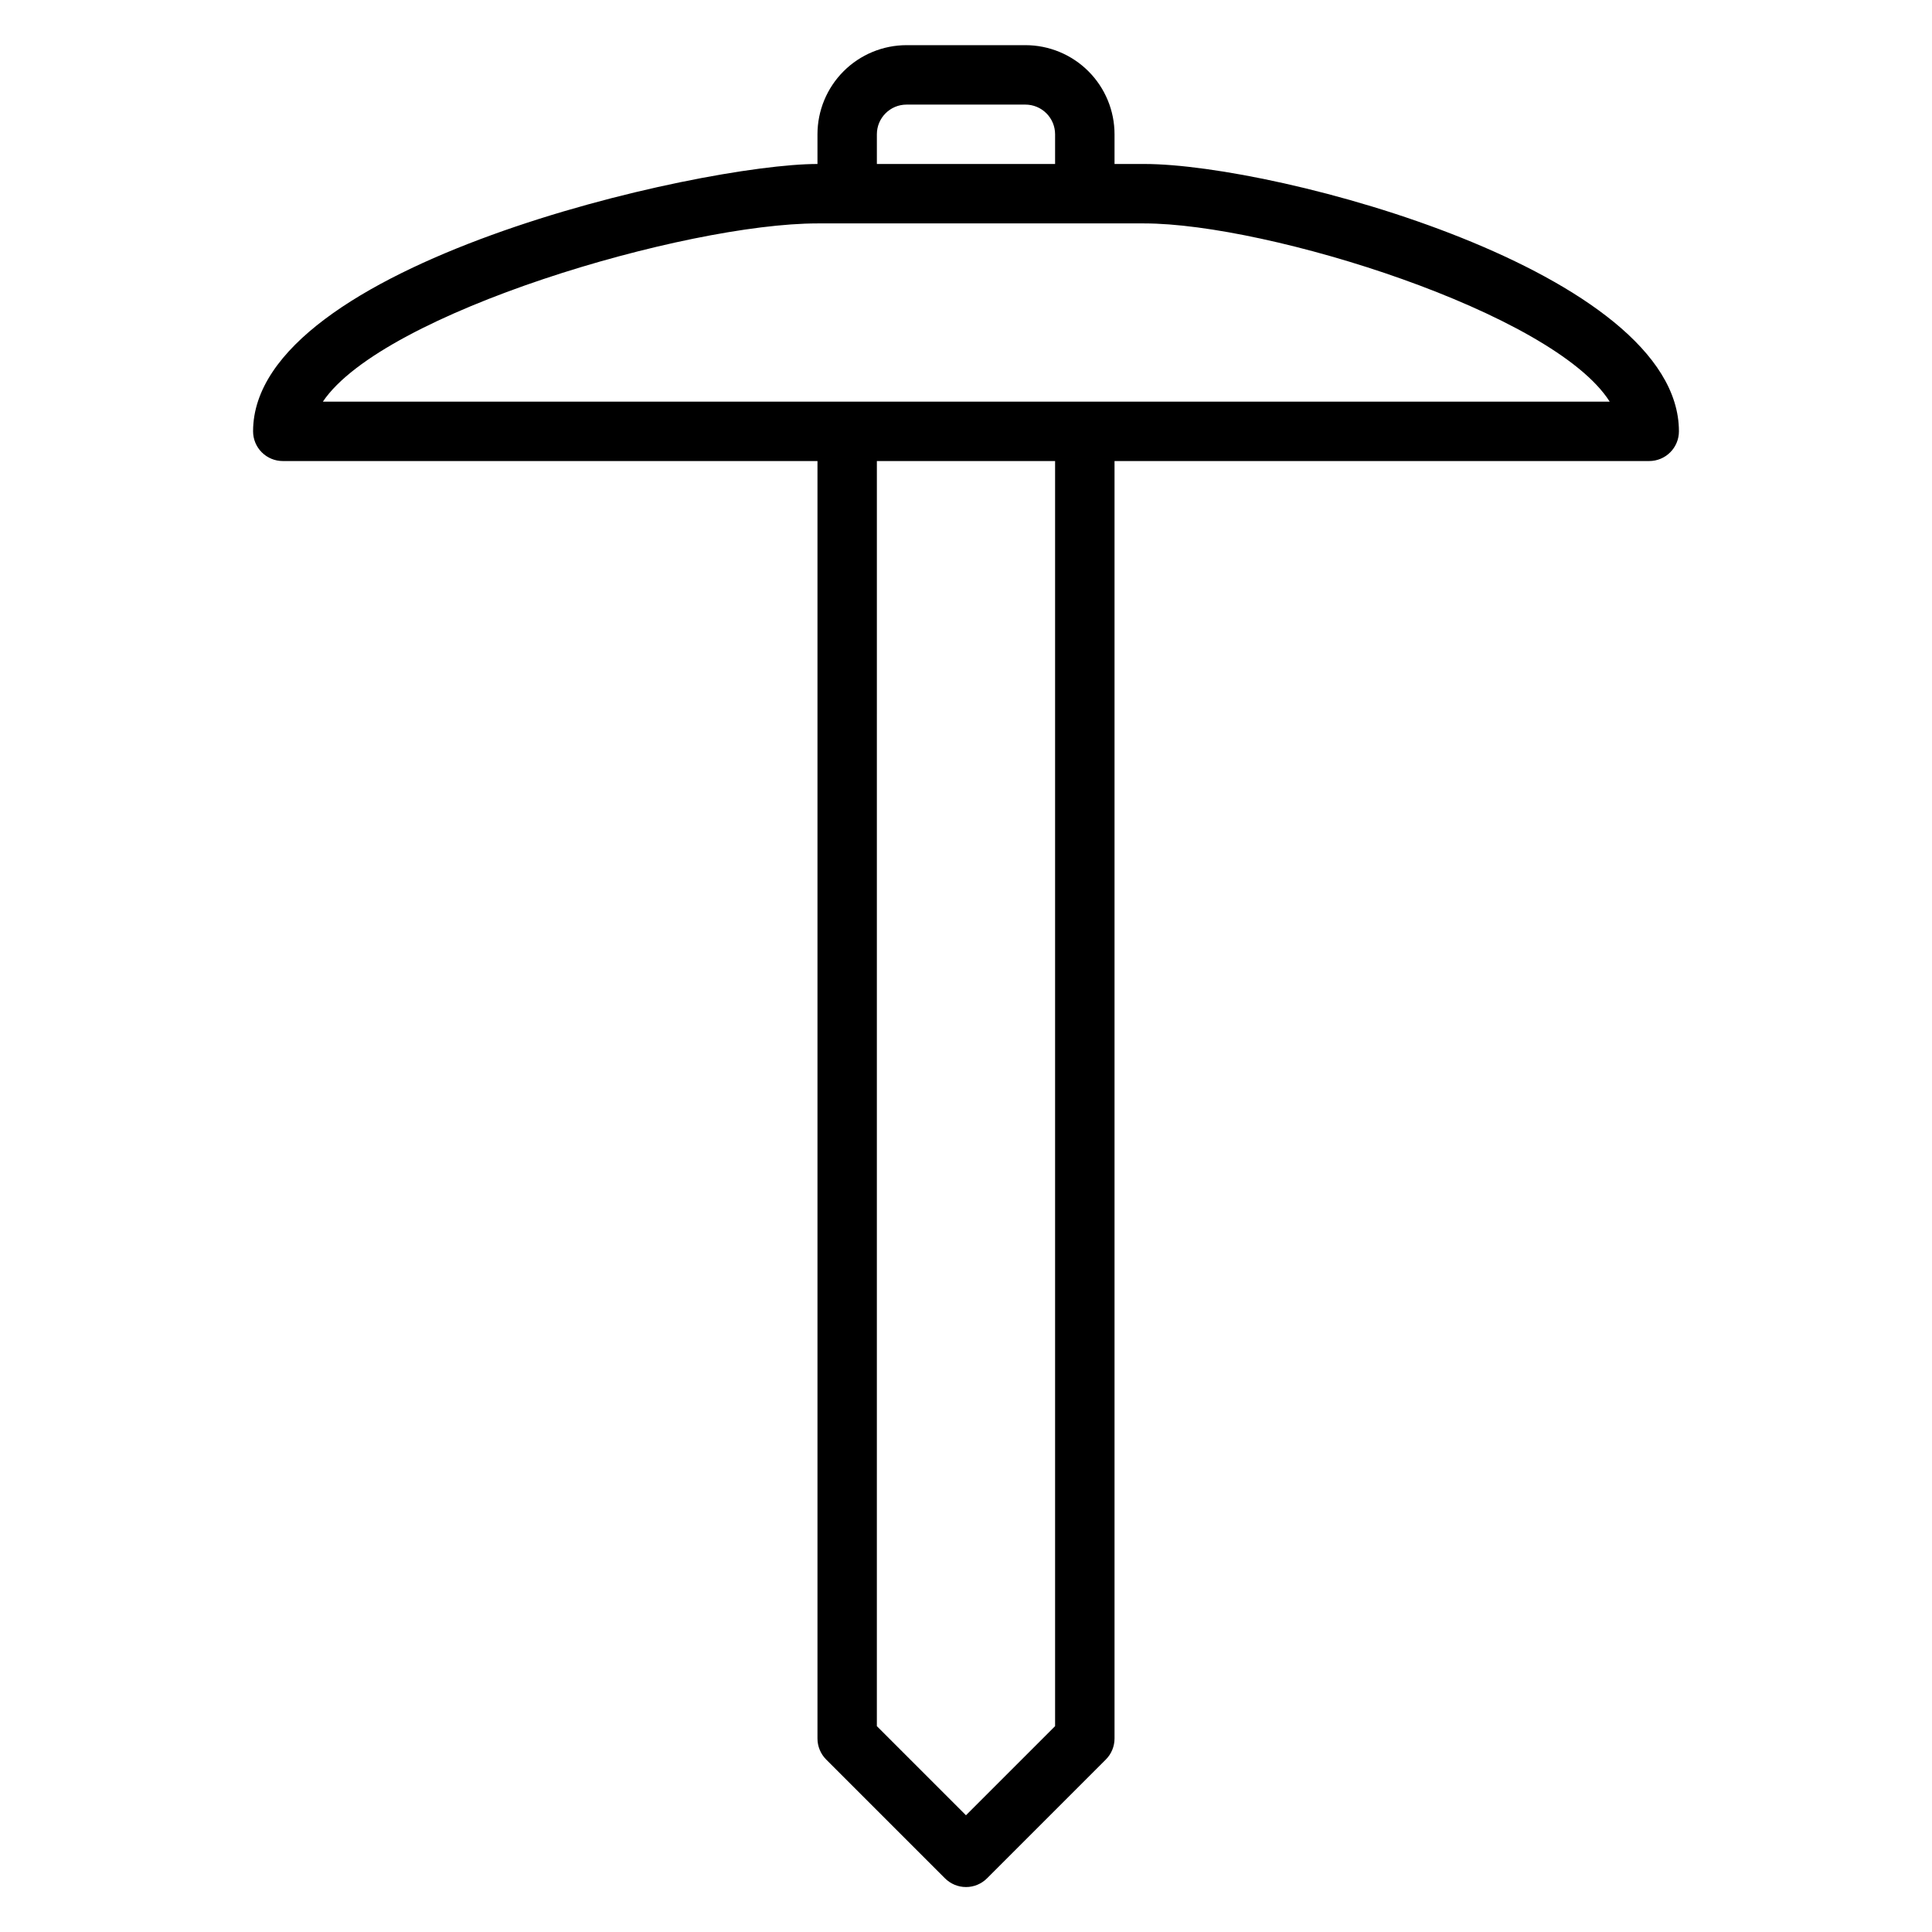 <?xml version="1.0" encoding="UTF-8"?>
<!-- Uploaded to: ICON Repo, www.iconrepo.com, Generator: ICON Repo Mixer Tools -->
<svg fill="#000000" width="800px" height="800px" version="1.1" viewBox="144 144 512 512" xmlns="http://www.w3.org/2000/svg">
 <path d="m218.94 266.18h141.7v338.5c-0.012 2.09 0.812 4.102 2.285 5.59l31.488 31.488c1.477 1.488 3.488 2.328 5.59 2.328 2.098 0 4.109-0.84 5.586-2.328l31.488-31.488c1.477-1.488 2.297-3.5 2.285-5.59v-338.5h141.7c2.09 0 4.09-0.832 5.566-2.309 1.477-1.477 2.305-3.477 2.305-5.566 0-42.273-106.35-70.848-141.7-70.848h-7.871v-7.871c0-6.262-2.488-12.27-6.918-16.699-4.43-4.43-10.434-6.918-16.699-6.918h-31.488c-6.262 0-12.27 2.488-16.699 6.918-4.43 4.43-6.918 10.438-6.918 16.699v7.871c-30.934 0-149.57 26.609-149.57 70.848 0 2.09 0.828 4.09 2.305 5.566 1.477 1.477 3.481 2.309 5.566 2.309zm204.67 335.27-23.617 23.617-23.617-23.617 0.004-335.27h47.23zm-47.23-421.86c0-4.348 3.523-7.871 7.871-7.871h31.488c2.09 0 4.09 0.828 5.566 2.305 1.477 1.477 2.305 3.477 2.305 5.566v7.871h-47.23zm-15.746 23.617h86.594c32.828 0 108.4 23.617 123.36 47.23h-341.02c15.898-23.617 96.195-47.23 131.07-47.23z"/>
</svg>